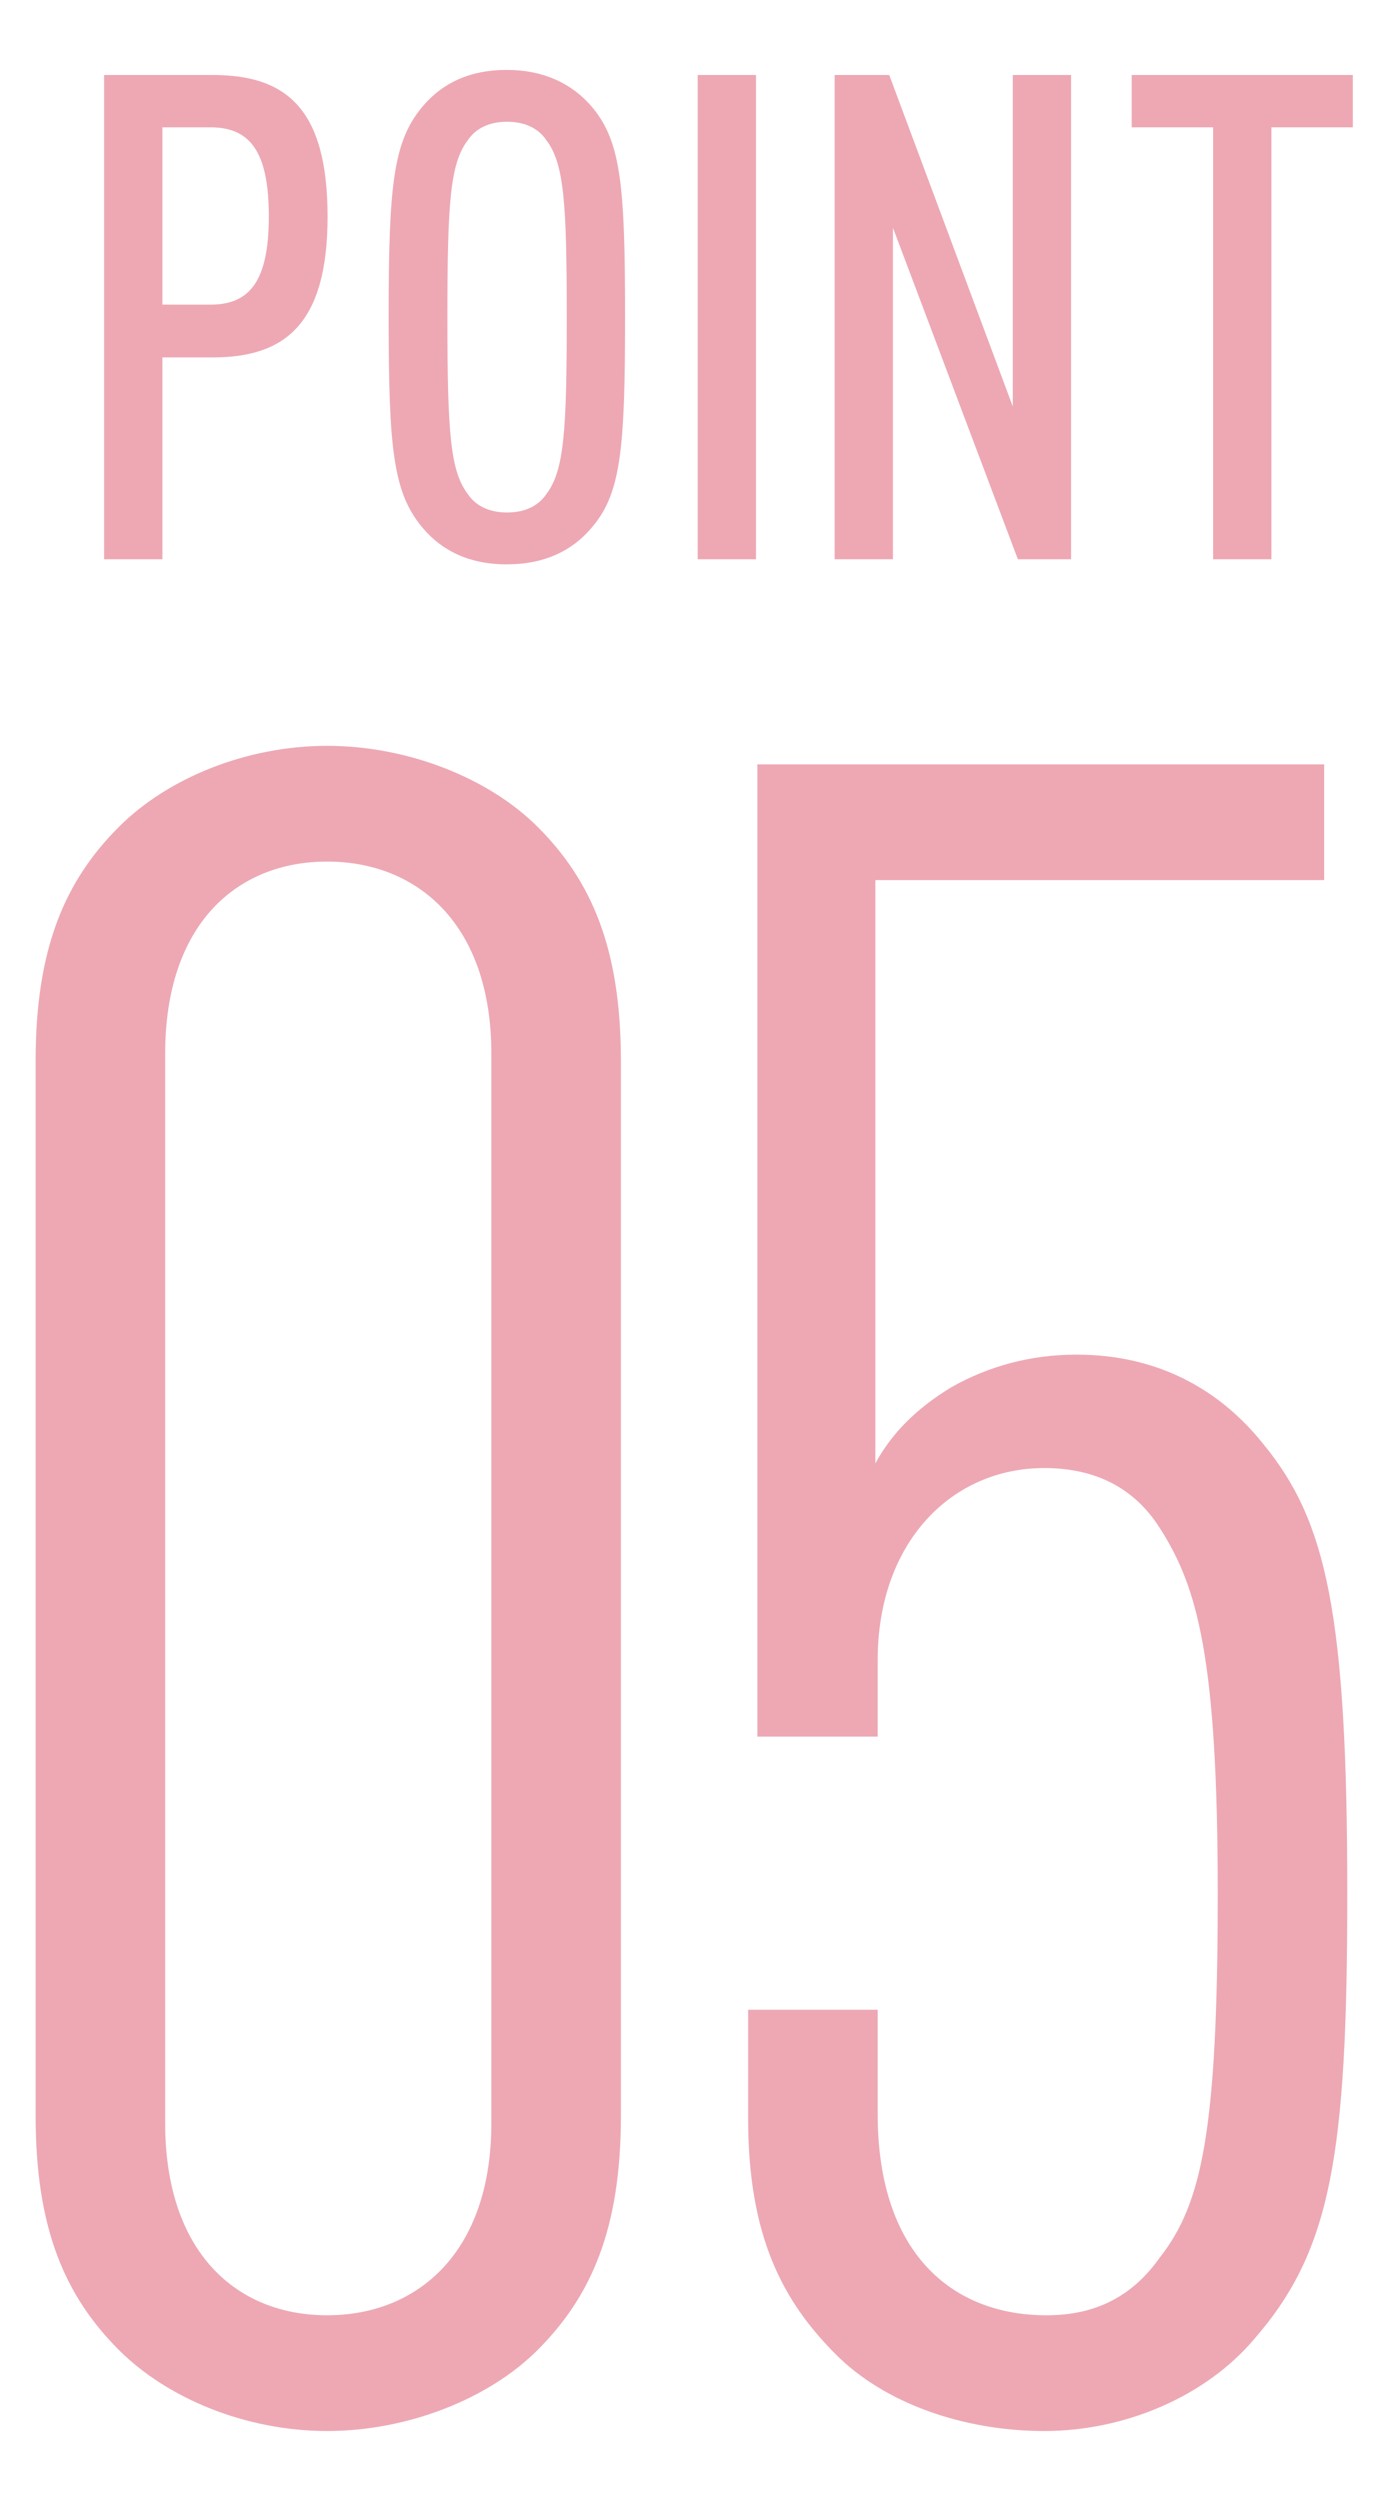 <?xml version="1.0" encoding="UTF-8"?><svg id="a" xmlns="http://www.w3.org/2000/svg" width="30" height="54" viewBox="0 0 30 54"><defs><style>.c{fill:#eda8b4;}</style></defs><g id="b"><path class="c" d="m11.62,17.86c1.15,1.15,1.8,2.6,1.8,5.05v22.8c0,2.45-.65,3.9-1.8,5.05-1.05,1.05-2.8,1.75-4.55,1.75s-3.45-.7-4.5-1.75c-1.15-1.15-1.8-2.6-1.8-5.05v-22.8c0-2.45.65-3.9,1.8-5.05,1.05-1.05,2.75-1.75,4.5-1.75s3.5.7,4.55,1.75Zm-8.05,4.9v23.1c0,2.8,1.55,4.15,3.5,4.15s3.55-1.35,3.55-4.15v-23.1c0-2.8-1.6-4.15-3.55-4.15s-3.5,1.35-3.5,4.15Z"/><path class="c" d="m28.62,19.01h-9.7v12.6c.35-.65.9-1.2,1.65-1.65.8-.45,1.7-.7,2.7-.7,1.75,0,3.1.75,4.05,1.95,1.35,1.65,1.8,3.65,1.8,9.7,0,5.65-.35,7.7-2,9.6-1.05,1.25-2.8,2-4.55,2s-3.45-.6-4.5-1.65c-1.15-1.15-1.9-2.55-1.9-5.1v-2.35h2.8v2.25c0,3,1.6,4.35,3.65,4.35,1.05,0,1.85-.4,2.45-1.25.9-1.15,1.25-2.7,1.25-7.85s-.45-6.65-1.25-7.9c-.6-.95-1.5-1.3-2.5-1.3-2,0-3.6,1.6-3.6,4.15v1.65h-2.6v-21h12.25s0,2.5,0,2.5Z"/><path class="c" d="m4.6,1.62c1.59,0,2.48.73,2.48,3.06s-.93,3.04-2.48,3.04h-1.09v4.36h-1.26V1.62h2.35Zm-1.09,1.13v3.83h1.04c.85,0,1.26-.51,1.26-1.91s-.41-1.92-1.26-1.92c0,0-1.04,0-1.04,0Z"/><path class="c" d="m9.16,11.43c-.66-.76-.76-1.69-.76-4.58s.1-3.82.76-4.58c.4-.46.97-.76,1.79-.76s1.41.31,1.81.76c.66.75.75,1.69.75,4.58s-.09,3.84-.75,4.58c-.4.46-.98.76-1.81.76s-1.4-.31-1.79-.76Zm2.65-.76c.38-.5.44-1.34.44-3.82s-.06-3.32-.44-3.82c-.16-.24-.44-.4-.85-.4s-.69.16-.85.4c-.38.5-.44,1.34-.44,3.82s.06,3.32.44,3.82c.16.24.44.4.85.4s.69-.16.85-.4Z"/><path class="c" d="m16.34,12.08h-1.26V1.62h1.26v10.46Z"/><path class="c" d="m23.15,12.08h-1.15l-2.7-7.16v7.16h-1.26V1.62h1.18l2.67,7.16V1.62h1.26v10.46Z"/><path class="c" d="m29.23,2.75h-1.75v9.33h-1.26V2.75h-1.76v-1.13h4.78v1.13h-.01Z"/></g></svg>